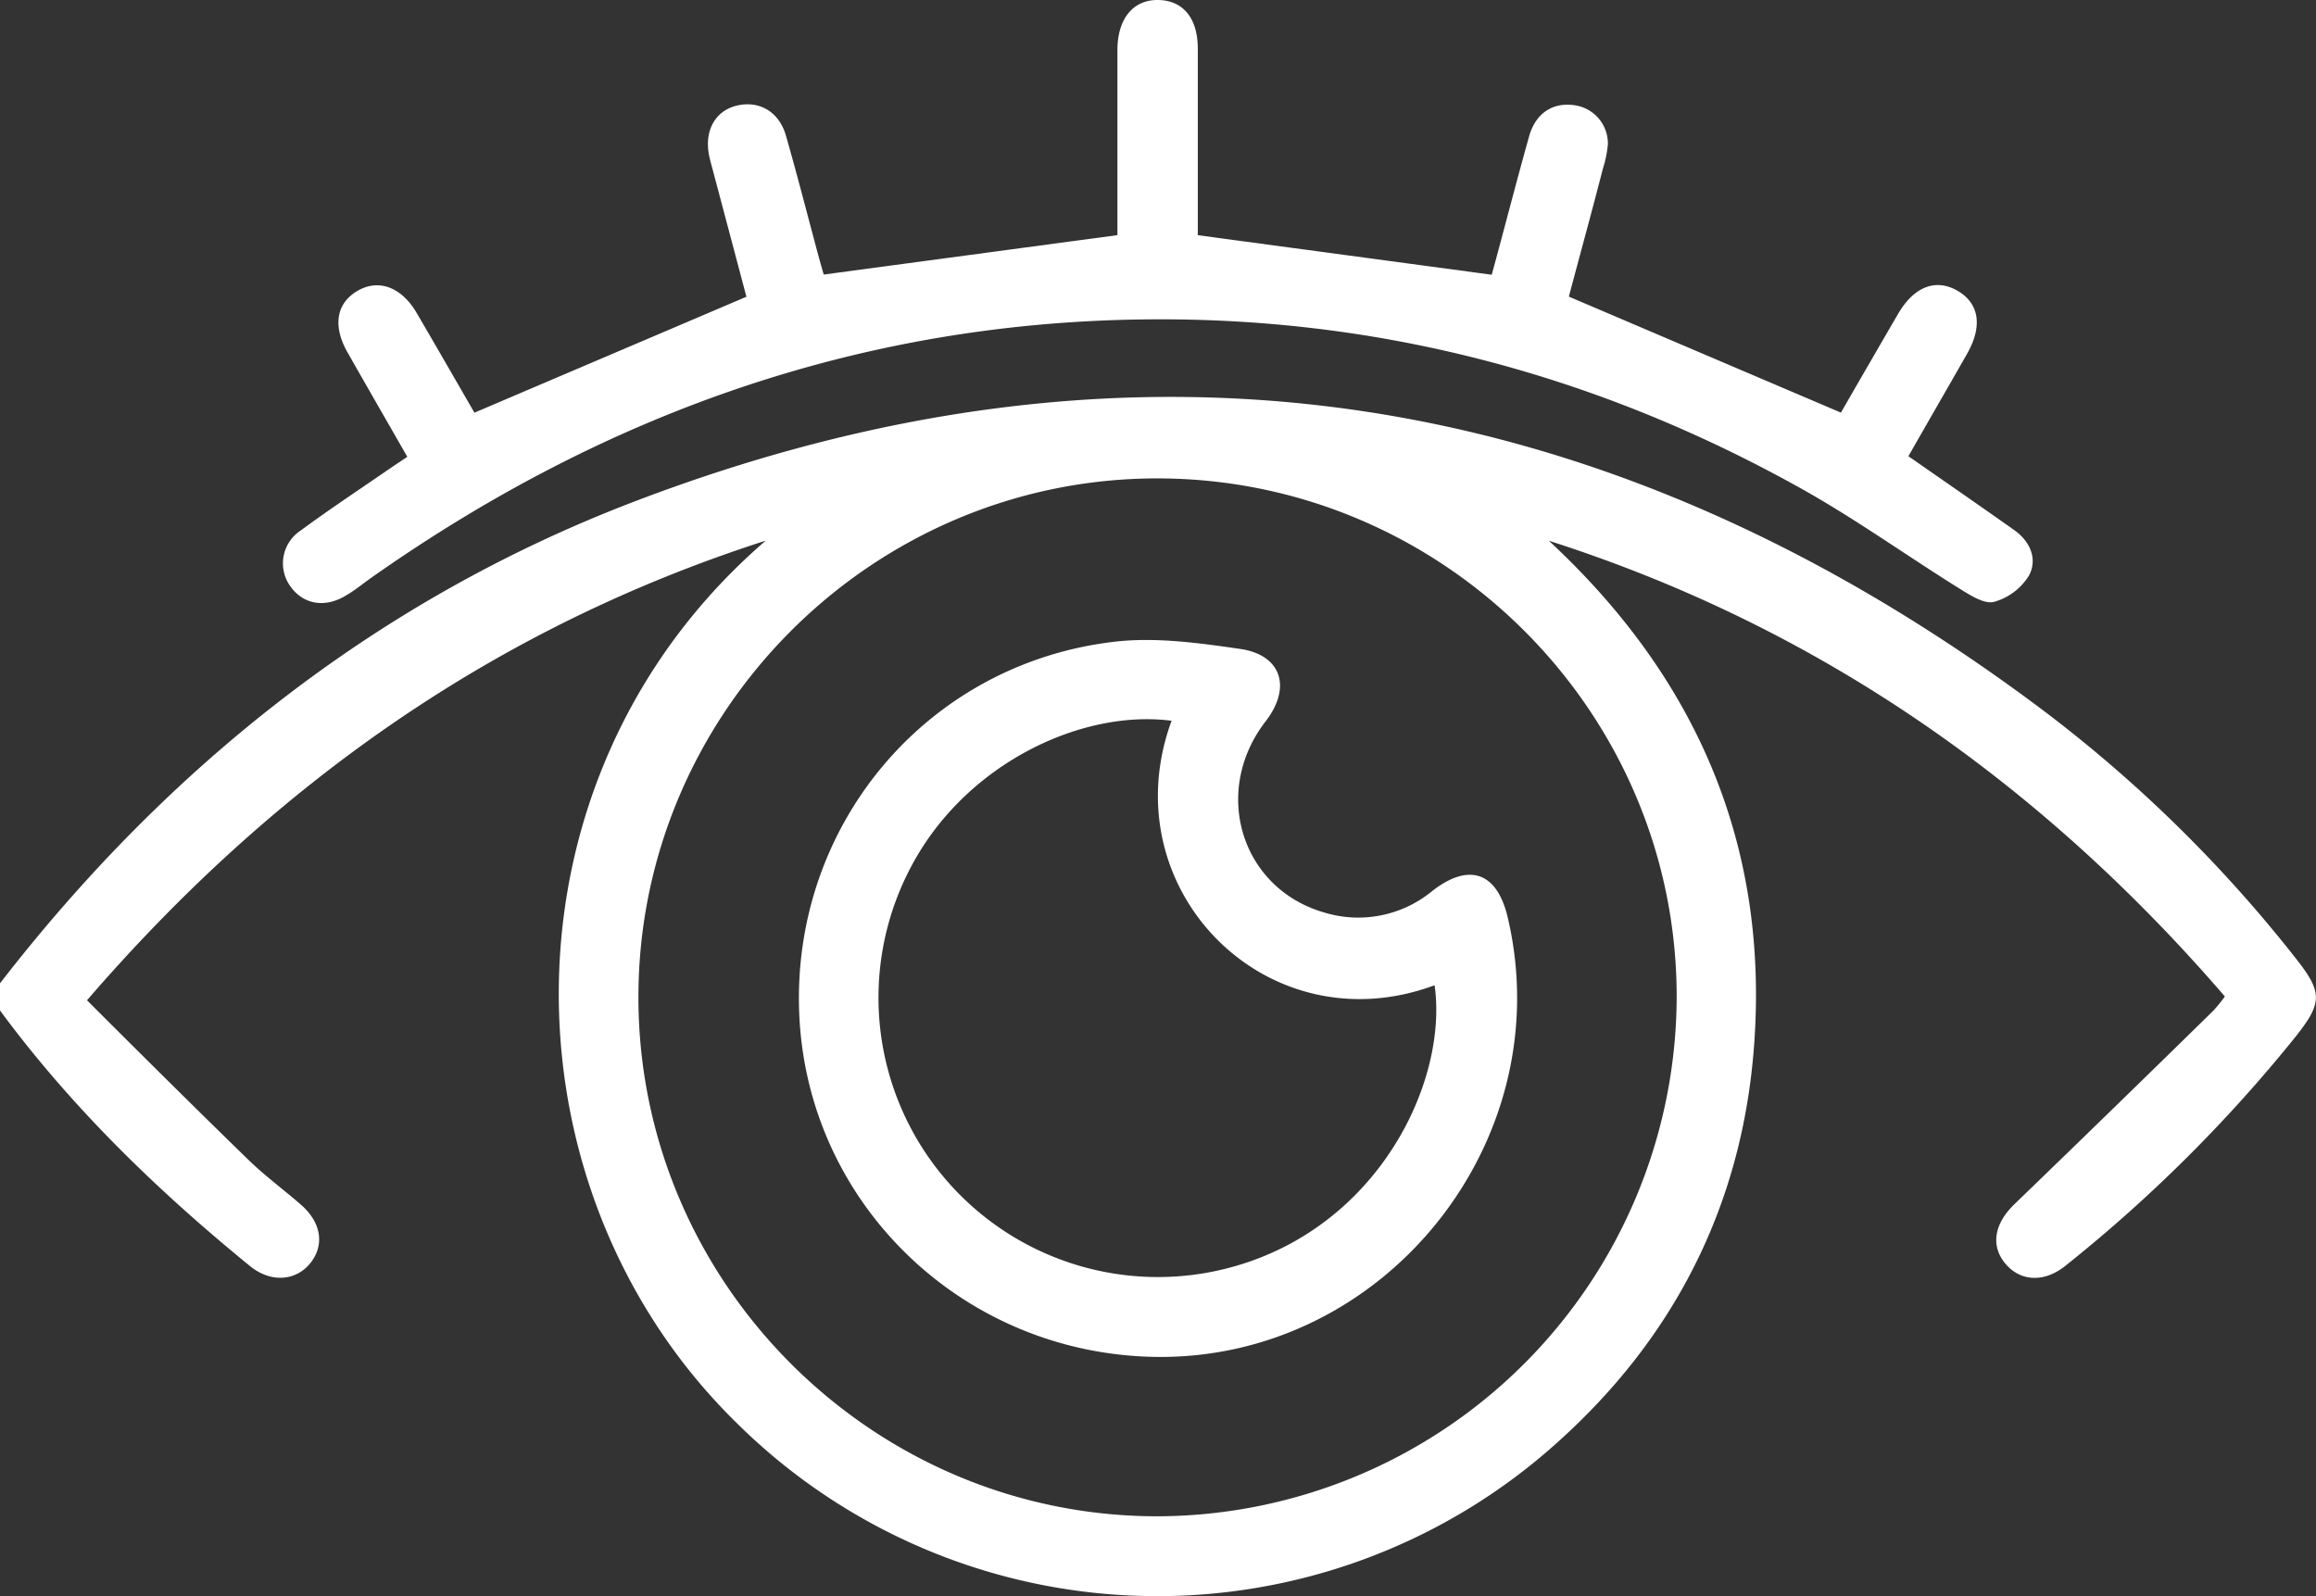 <?xml version="1.0" encoding="UTF-8"?> <svg xmlns="http://www.w3.org/2000/svg" viewBox="0 0 384.1 264.75"><rect x="0" y="0" width="384.1" height="264.75" fill="#333333" stroke="none"/> <defs> <style>.cls-1{fill:#fff;}</style> </defs> <title>Glaz</title> <g id="Layer_2" data-name="Layer 2"> <g id="Layer_1-2" data-name="Layer 1"> <path class="cls-1" d="M0,163.1c27.82-35.94,62.43-63.48,104.81-79.76C189.06,51,267.26,64,339,117.94a227.74,227.74,0,0,1,41.63,40.87c4.58,5.78,4.59,7.45.11,13.11a244.79,244.79,0,0,1-38.16,38c-3.54,2.87-7.5,2.66-10-.33s-1.83-6.65,1.53-9.88q16.57-16,33-32.11a27.87,27.87,0,0,0,1.88-2.32C338.45,129.88,301.6,104,256.87,89.69c24.88,23.07,36.85,51.34,33.92,85.17-2.22,25.57-13.32,47.19-32.45,64.34A99.08,99.08,0,0,1,122.15,236C82.35,197,81.78,128.63,127,89.67,82.4,104,45.61,129.79,14.43,165.91c9,9,17.81,17.75,26.72,26.42,2.77,2.7,5.92,5,8.83,7.55,3.31,2.92,3.86,6.63,1.52,9.59s-6.49,3.39-10,.56C26.09,197.46,11.86,183.68,0,167.6ZM192.06,79.35c-47.31-.07-86.15,38.7-86.18,86s38.7,86.12,86,86.15a86.37,86.37,0,0,0,86.19-86C278.17,118.18,239.45,79.42,192.06,79.35Z"></path> <path class="cls-1" d="M67.55,75.77c-3.36-5.87-6.66-11.59-9.92-17.33-2.47-4.36-1.87-8.08,1.58-10.15s7.31-.8,9.9,3.63c3.27,5.59,6.5,11.22,9.57,16.53l45.11-19.23-5.52-20.8c-.22-.84-.47-1.68-.65-2.54-.85-4.06.88-7.35,4.36-8.31,3.77-1,7.19.84,8.36,4.91,1.89,6.59,3.59,13.25,5.37,19.87.32,1.19.67,2.38.9,3.19L185.32,39c0-6.79,0-14.13,0-21.47,0-3.12,0-6.25,0-9.37C185.38,3,188-.07,192.1,0s6.53,3,6.55,8c0,9.12,0,18.25,0,27.37,0,1.36,0,2.72,0,3.64l48.75,6.56c2-7.3,4-15.12,6.18-22.9,1.09-3.9,3.91-5.73,7.52-5.22a6.41,6.41,0,0,1,5.56,6.5,18.85,18.85,0,0,1-.82,4C264,35.14,262,42.35,260.19,49.2l45.12,19.24c3-5.2,6.24-10.82,9.5-16.41,2.64-4.51,6.24-5.88,9.84-3.8s4.19,5.87,1.59,10.44c-3.21,5.64-6.46,11.25-9.74,17,5.93,4.13,11.77,8.16,17.56,12.26,2.66,1.88,3.89,4.82,2.44,7.53a9.94,9.94,0,0,1-5.8,4.37c-1.61.41-3.93-1.09-5.67-2.17-9.11-5.67-17.87-12-27.24-17.14-33.21-18.36-68.86-27.81-106.87-27.55-47.74.32-90.62,15.55-129.43,42.92-1.33.94-2.6,2-4,2.81-3.48,2.19-7.12,1.62-9.29-1.39A6.51,6.51,0,0,1,49.86,88c4.72-3.48,9.62-6.72,14.45-10.05C65.34,77.24,66.37,76.57,67.55,75.77Z"></path> <path class="cls-1" d="M191.46,225.06c-31.54-.56-57.16-25-58.87-56.1-1.73-31.58,20.79-58.86,52.25-62.52,6.81-.79,13.94.2,20.81,1.19s8.61,6.37,4.26,12c-9,11.63-4.13,27.71,9.67,31.71a19.29,19.29,0,0,0,18-3.59c6.09-4.72,10.71-3.08,12.47,4.42C258.8,189.33,229.54,225.73,191.46,225.06Zm2.84-105.51c-14.81-1.93-34,7-43.09,24a46.34,46.34,0,0,0,62.53,62.87c18-9.58,26.12-29.46,24.18-43C210.06,173.76,184.1,147.4,194.3,119.55Z"></path> </g> </g> </svg> 